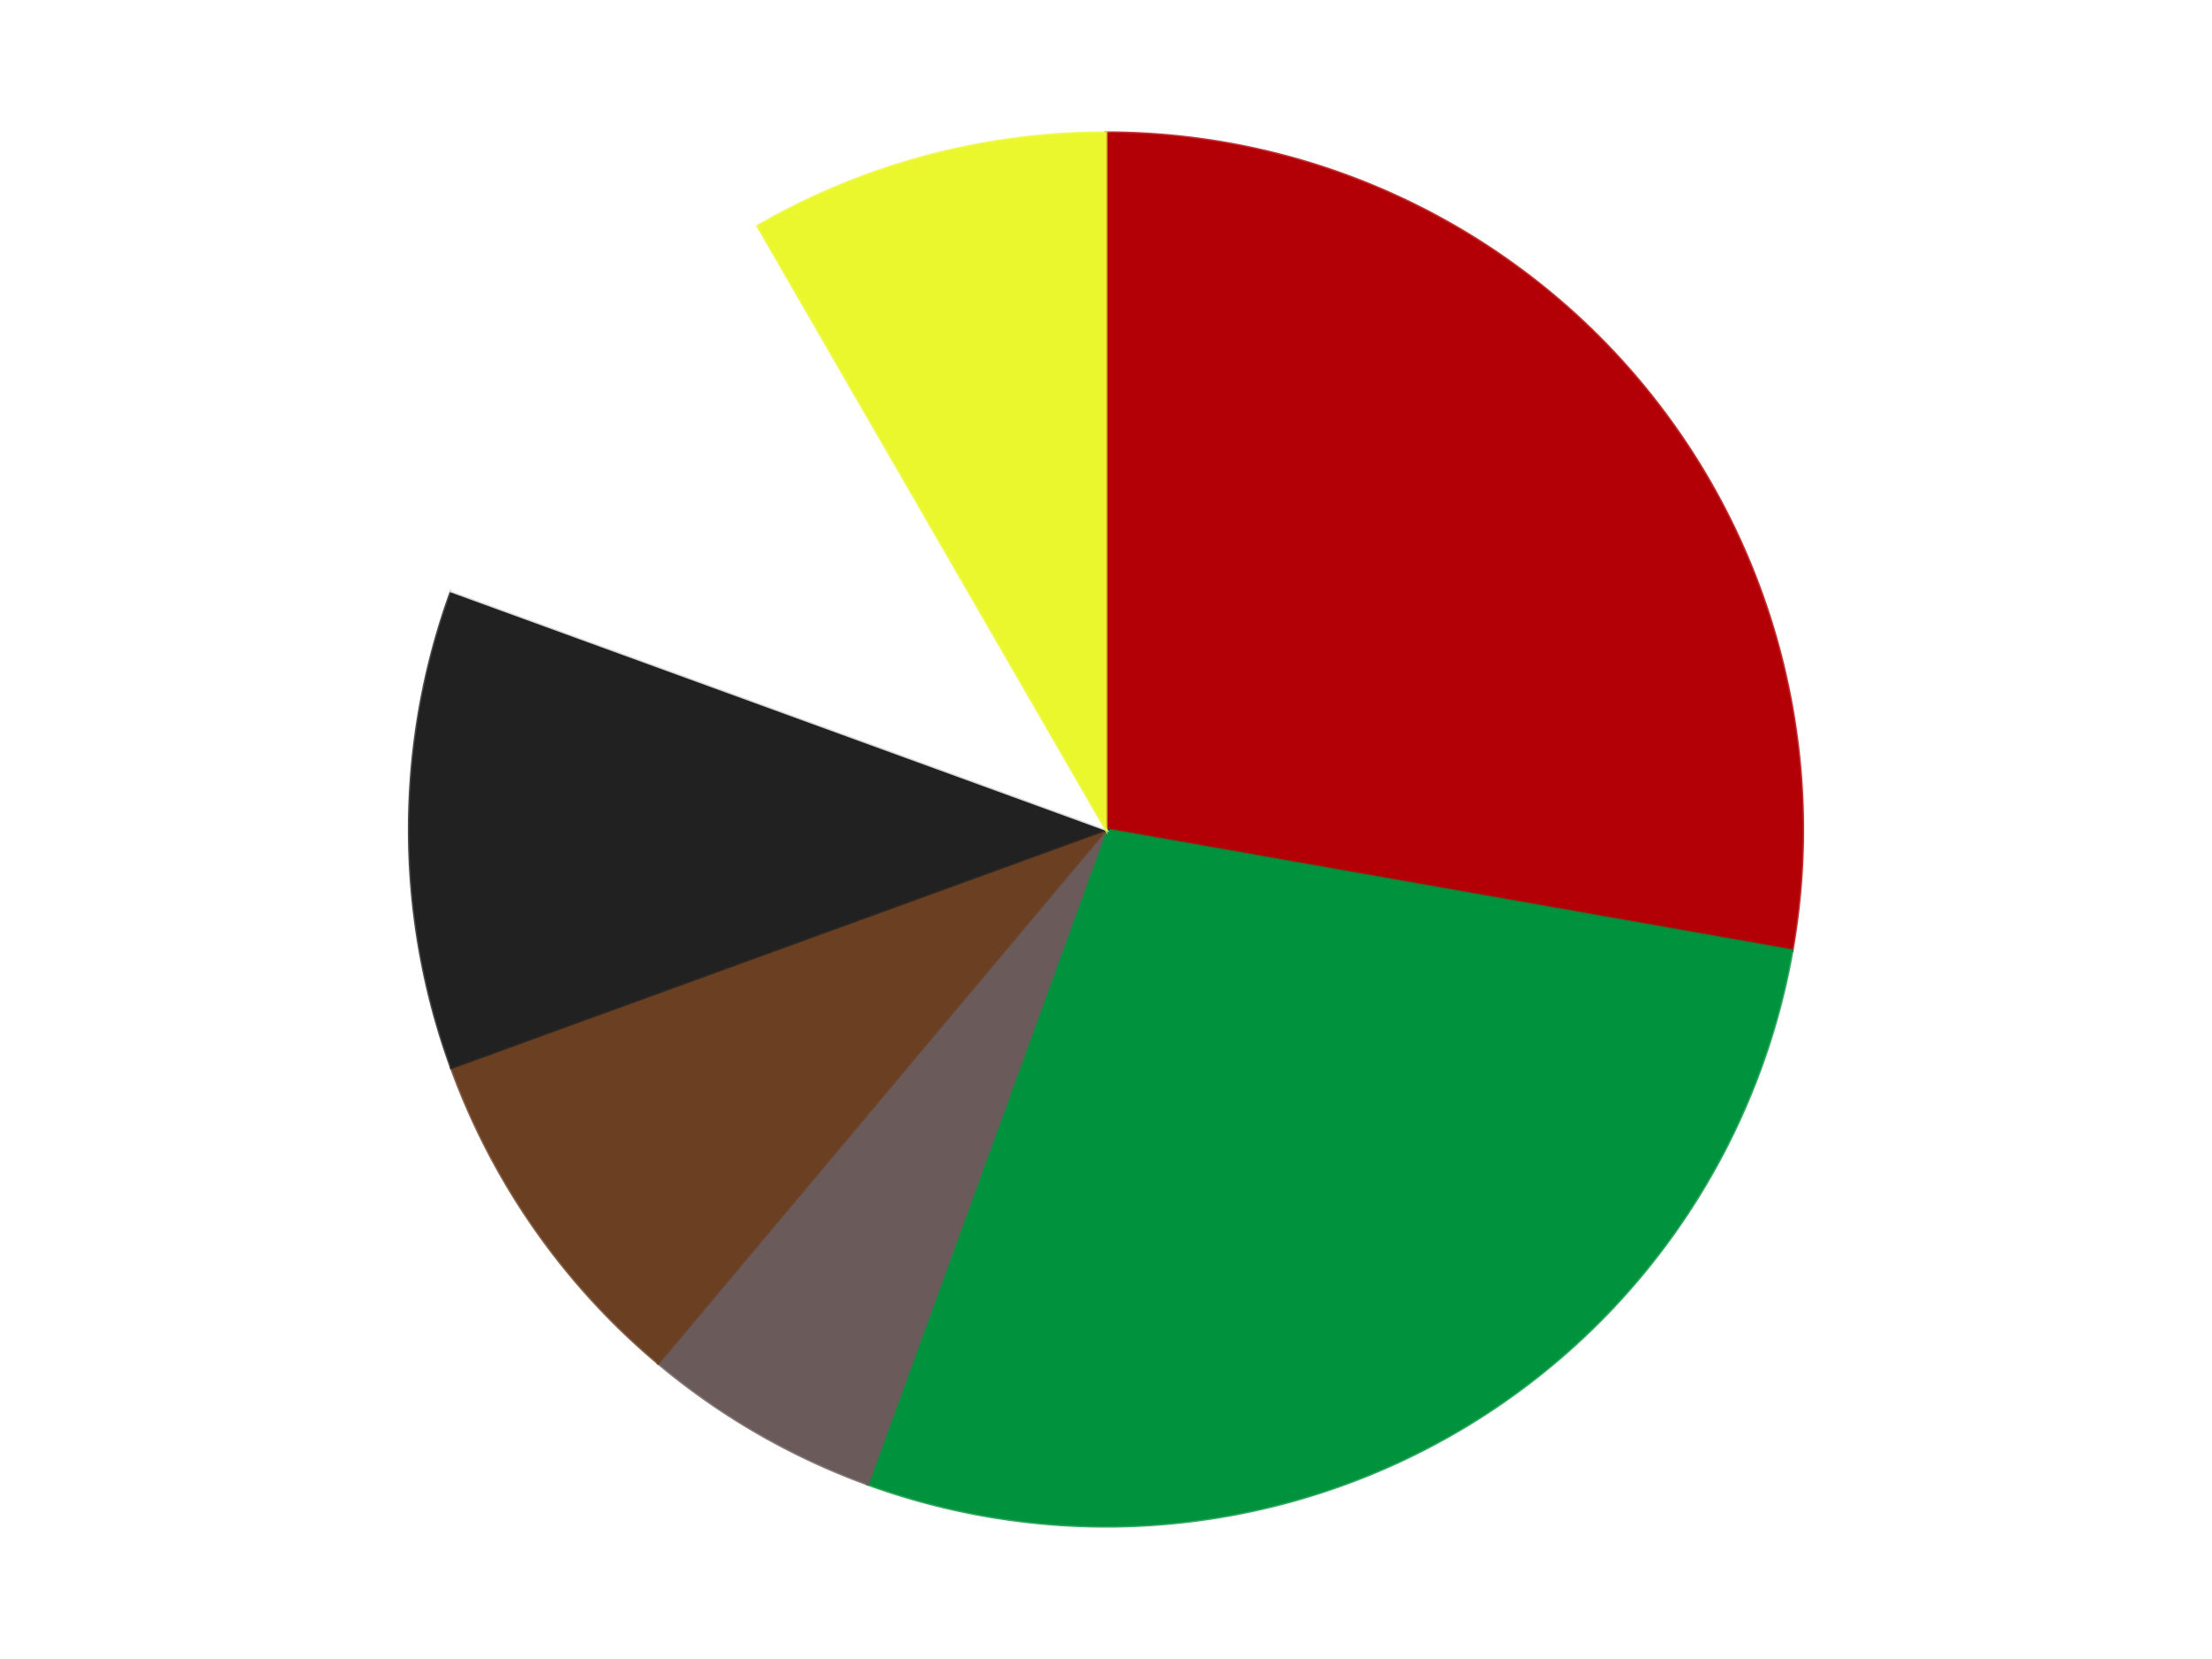 <?xml version='1.0' encoding='utf-8'?>
<svg xmlns="http://www.w3.org/2000/svg" xmlns:xlink="http://www.w3.org/1999/xlink" id="chart-9e526648-ccd3-47bc-be4e-202394ae407d" class="pygal-chart" viewBox="0 0 800 600"><!--Generated with pygal 3.0.4 (lxml) ©Kozea 2012-2016 on 2024-07-06--><!--http://pygal.org--><!--http://github.com/Kozea/pygal--><defs><style type="text/css">#chart-9e526648-ccd3-47bc-be4e-202394ae407d{-webkit-user-select:none;-webkit-font-smoothing:antialiased;font-family:Consolas,"Liberation Mono",Menlo,Courier,monospace}#chart-9e526648-ccd3-47bc-be4e-202394ae407d .title{font-family:Consolas,"Liberation Mono",Menlo,Courier,monospace;font-size:16px}#chart-9e526648-ccd3-47bc-be4e-202394ae407d .legends .legend text{font-family:Consolas,"Liberation Mono",Menlo,Courier,monospace;font-size:14px}#chart-9e526648-ccd3-47bc-be4e-202394ae407d .axis text{font-family:Consolas,"Liberation Mono",Menlo,Courier,monospace;font-size:10px}#chart-9e526648-ccd3-47bc-be4e-202394ae407d .axis text.major{font-family:Consolas,"Liberation Mono",Menlo,Courier,monospace;font-size:10px}#chart-9e526648-ccd3-47bc-be4e-202394ae407d .text-overlay text.value{font-family:Consolas,"Liberation Mono",Menlo,Courier,monospace;font-size:16px}#chart-9e526648-ccd3-47bc-be4e-202394ae407d .text-overlay text.label{font-family:Consolas,"Liberation Mono",Menlo,Courier,monospace;font-size:10px}#chart-9e526648-ccd3-47bc-be4e-202394ae407d .tooltip{font-family:Consolas,"Liberation Mono",Menlo,Courier,monospace;font-size:14px}#chart-9e526648-ccd3-47bc-be4e-202394ae407d text.no_data{font-family:Consolas,"Liberation Mono",Menlo,Courier,monospace;font-size:64px}
#chart-9e526648-ccd3-47bc-be4e-202394ae407d{background-color:transparent}#chart-9e526648-ccd3-47bc-be4e-202394ae407d path,#chart-9e526648-ccd3-47bc-be4e-202394ae407d line,#chart-9e526648-ccd3-47bc-be4e-202394ae407d rect,#chart-9e526648-ccd3-47bc-be4e-202394ae407d circle{-webkit-transition:150ms;-moz-transition:150ms;transition:150ms}#chart-9e526648-ccd3-47bc-be4e-202394ae407d .graph &gt; .background{fill:transparent}#chart-9e526648-ccd3-47bc-be4e-202394ae407d .plot &gt; .background{fill:transparent}#chart-9e526648-ccd3-47bc-be4e-202394ae407d .graph{fill:rgba(0,0,0,.87)}#chart-9e526648-ccd3-47bc-be4e-202394ae407d text.no_data{fill:rgba(0,0,0,1)}#chart-9e526648-ccd3-47bc-be4e-202394ae407d .title{fill:rgba(0,0,0,1)}#chart-9e526648-ccd3-47bc-be4e-202394ae407d .legends .legend text{fill:rgba(0,0,0,.87)}#chart-9e526648-ccd3-47bc-be4e-202394ae407d .legends .legend:hover text{fill:rgba(0,0,0,1)}#chart-9e526648-ccd3-47bc-be4e-202394ae407d .axis .line{stroke:rgba(0,0,0,1)}#chart-9e526648-ccd3-47bc-be4e-202394ae407d .axis .guide.line{stroke:rgba(0,0,0,.54)}#chart-9e526648-ccd3-47bc-be4e-202394ae407d .axis .major.line{stroke:rgba(0,0,0,.87)}#chart-9e526648-ccd3-47bc-be4e-202394ae407d .axis text.major{fill:rgba(0,0,0,1)}#chart-9e526648-ccd3-47bc-be4e-202394ae407d .axis.y .guides:hover .guide.line,#chart-9e526648-ccd3-47bc-be4e-202394ae407d .line-graph .axis.x .guides:hover .guide.line,#chart-9e526648-ccd3-47bc-be4e-202394ae407d .stackedline-graph .axis.x .guides:hover .guide.line,#chart-9e526648-ccd3-47bc-be4e-202394ae407d .xy-graph .axis.x .guides:hover .guide.line{stroke:rgba(0,0,0,1)}#chart-9e526648-ccd3-47bc-be4e-202394ae407d .axis .guides:hover text{fill:rgba(0,0,0,1)}#chart-9e526648-ccd3-47bc-be4e-202394ae407d .reactive{fill-opacity:1.0;stroke-opacity:.8;stroke-width:1}#chart-9e526648-ccd3-47bc-be4e-202394ae407d .ci{stroke:rgba(0,0,0,.87)}#chart-9e526648-ccd3-47bc-be4e-202394ae407d .reactive.active,#chart-9e526648-ccd3-47bc-be4e-202394ae407d .active .reactive{fill-opacity:0.6;stroke-opacity:.9;stroke-width:4}#chart-9e526648-ccd3-47bc-be4e-202394ae407d .ci .reactive.active{stroke-width:1.5}#chart-9e526648-ccd3-47bc-be4e-202394ae407d .series text{fill:rgba(0,0,0,1)}#chart-9e526648-ccd3-47bc-be4e-202394ae407d .tooltip rect{fill:transparent;stroke:rgba(0,0,0,1);-webkit-transition:opacity 150ms;-moz-transition:opacity 150ms;transition:opacity 150ms}#chart-9e526648-ccd3-47bc-be4e-202394ae407d .tooltip .label{fill:rgba(0,0,0,.87)}#chart-9e526648-ccd3-47bc-be4e-202394ae407d .tooltip .label{fill:rgba(0,0,0,.87)}#chart-9e526648-ccd3-47bc-be4e-202394ae407d .tooltip .legend{font-size:.8em;fill:rgba(0,0,0,.54)}#chart-9e526648-ccd3-47bc-be4e-202394ae407d .tooltip .x_label{font-size:.6em;fill:rgba(0,0,0,1)}#chart-9e526648-ccd3-47bc-be4e-202394ae407d .tooltip .xlink{font-size:.5em;text-decoration:underline}#chart-9e526648-ccd3-47bc-be4e-202394ae407d .tooltip .value{font-size:1.5em}#chart-9e526648-ccd3-47bc-be4e-202394ae407d .bound{font-size:.5em}#chart-9e526648-ccd3-47bc-be4e-202394ae407d .max-value{font-size:.75em;fill:rgba(0,0,0,.54)}#chart-9e526648-ccd3-47bc-be4e-202394ae407d .map-element{fill:transparent;stroke:rgba(0,0,0,.54) !important}#chart-9e526648-ccd3-47bc-be4e-202394ae407d .map-element .reactive{fill-opacity:inherit;stroke-opacity:inherit}#chart-9e526648-ccd3-47bc-be4e-202394ae407d .color-0,#chart-9e526648-ccd3-47bc-be4e-202394ae407d .color-0 a:visited{stroke:#F44336;fill:#F44336}#chart-9e526648-ccd3-47bc-be4e-202394ae407d .color-1,#chart-9e526648-ccd3-47bc-be4e-202394ae407d .color-1 a:visited{stroke:#3F51B5;fill:#3F51B5}#chart-9e526648-ccd3-47bc-be4e-202394ae407d .color-2,#chart-9e526648-ccd3-47bc-be4e-202394ae407d .color-2 a:visited{stroke:#009688;fill:#009688}#chart-9e526648-ccd3-47bc-be4e-202394ae407d .color-3,#chart-9e526648-ccd3-47bc-be4e-202394ae407d .color-3 a:visited{stroke:#FFC107;fill:#FFC107}#chart-9e526648-ccd3-47bc-be4e-202394ae407d .color-4,#chart-9e526648-ccd3-47bc-be4e-202394ae407d .color-4 a:visited{stroke:#FF5722;fill:#FF5722}#chart-9e526648-ccd3-47bc-be4e-202394ae407d .color-5,#chart-9e526648-ccd3-47bc-be4e-202394ae407d .color-5 a:visited{stroke:#9C27B0;fill:#9C27B0}#chart-9e526648-ccd3-47bc-be4e-202394ae407d .color-6,#chart-9e526648-ccd3-47bc-be4e-202394ae407d .color-6 a:visited{stroke:#03A9F4;fill:#03A9F4}#chart-9e526648-ccd3-47bc-be4e-202394ae407d .text-overlay .color-0 text{fill:black}#chart-9e526648-ccd3-47bc-be4e-202394ae407d .text-overlay .color-1 text{fill:black}#chart-9e526648-ccd3-47bc-be4e-202394ae407d .text-overlay .color-2 text{fill:black}#chart-9e526648-ccd3-47bc-be4e-202394ae407d .text-overlay .color-3 text{fill:black}#chart-9e526648-ccd3-47bc-be4e-202394ae407d .text-overlay .color-4 text{fill:black}#chart-9e526648-ccd3-47bc-be4e-202394ae407d .text-overlay .color-5 text{fill:black}#chart-9e526648-ccd3-47bc-be4e-202394ae407d .text-overlay .color-6 text{fill:black}
#chart-9e526648-ccd3-47bc-be4e-202394ae407d text.no_data{text-anchor:middle}#chart-9e526648-ccd3-47bc-be4e-202394ae407d .guide.line{fill:none}#chart-9e526648-ccd3-47bc-be4e-202394ae407d .centered{text-anchor:middle}#chart-9e526648-ccd3-47bc-be4e-202394ae407d .title{text-anchor:middle}#chart-9e526648-ccd3-47bc-be4e-202394ae407d .legends .legend text{fill-opacity:1}#chart-9e526648-ccd3-47bc-be4e-202394ae407d .axis.x text{text-anchor:middle}#chart-9e526648-ccd3-47bc-be4e-202394ae407d .axis.x:not(.web) text[transform]{text-anchor:start}#chart-9e526648-ccd3-47bc-be4e-202394ae407d .axis.x:not(.web) text[transform].backwards{text-anchor:end}#chart-9e526648-ccd3-47bc-be4e-202394ae407d .axis.y text{text-anchor:end}#chart-9e526648-ccd3-47bc-be4e-202394ae407d .axis.y text[transform].backwards{text-anchor:start}#chart-9e526648-ccd3-47bc-be4e-202394ae407d .axis.y2 text{text-anchor:start}#chart-9e526648-ccd3-47bc-be4e-202394ae407d .axis.y2 text[transform].backwards{text-anchor:end}#chart-9e526648-ccd3-47bc-be4e-202394ae407d .axis .guide.line{stroke-dasharray:4,4;stroke:black}#chart-9e526648-ccd3-47bc-be4e-202394ae407d .axis .major.guide.line{stroke-dasharray:6,6;stroke:black}#chart-9e526648-ccd3-47bc-be4e-202394ae407d .horizontal .axis.y .guide.line,#chart-9e526648-ccd3-47bc-be4e-202394ae407d .horizontal .axis.y2 .guide.line,#chart-9e526648-ccd3-47bc-be4e-202394ae407d .vertical .axis.x .guide.line{opacity:0}#chart-9e526648-ccd3-47bc-be4e-202394ae407d .horizontal .axis.always_show .guide.line,#chart-9e526648-ccd3-47bc-be4e-202394ae407d .vertical .axis.always_show .guide.line{opacity:1 !important}#chart-9e526648-ccd3-47bc-be4e-202394ae407d .axis.y .guides:hover .guide.line,#chart-9e526648-ccd3-47bc-be4e-202394ae407d .axis.y2 .guides:hover .guide.line,#chart-9e526648-ccd3-47bc-be4e-202394ae407d .axis.x .guides:hover .guide.line{opacity:1}#chart-9e526648-ccd3-47bc-be4e-202394ae407d .axis .guides:hover text{opacity:1}#chart-9e526648-ccd3-47bc-be4e-202394ae407d .nofill{fill:none}#chart-9e526648-ccd3-47bc-be4e-202394ae407d .subtle-fill{fill-opacity:.2}#chart-9e526648-ccd3-47bc-be4e-202394ae407d .dot{stroke-width:1px;fill-opacity:1;stroke-opacity:1}#chart-9e526648-ccd3-47bc-be4e-202394ae407d .dot.active{stroke-width:5px}#chart-9e526648-ccd3-47bc-be4e-202394ae407d .dot.negative{fill:transparent}#chart-9e526648-ccd3-47bc-be4e-202394ae407d text,#chart-9e526648-ccd3-47bc-be4e-202394ae407d tspan{stroke:none !important}#chart-9e526648-ccd3-47bc-be4e-202394ae407d .series text.active{opacity:1}#chart-9e526648-ccd3-47bc-be4e-202394ae407d .tooltip rect{fill-opacity:.95;stroke-width:.5}#chart-9e526648-ccd3-47bc-be4e-202394ae407d .tooltip text{fill-opacity:1}#chart-9e526648-ccd3-47bc-be4e-202394ae407d .showable{visibility:hidden}#chart-9e526648-ccd3-47bc-be4e-202394ae407d .showable.shown{visibility:visible}#chart-9e526648-ccd3-47bc-be4e-202394ae407d .gauge-background{fill:rgba(229,229,229,1);stroke:none}#chart-9e526648-ccd3-47bc-be4e-202394ae407d .bg-lines{stroke:transparent;stroke-width:2px}</style><script type="text/javascript">window.pygal = window.pygal || {};window.pygal.config = window.pygal.config || {};window.pygal.config['9e526648-ccd3-47bc-be4e-202394ae407d'] = {"allow_interruptions": false, "box_mode": "extremes", "classes": ["pygal-chart"], "css": ["file://style.css", "file://graph.css"], "defs": [], "disable_xml_declaration": false, "dots_size": 2.5, "dynamic_print_values": false, "explicit_size": false, "fill": false, "force_uri_protocol": "https", "formatter": null, "half_pie": false, "height": 600, "include_x_axis": false, "inner_radius": 0, "interpolate": null, "interpolation_parameters": {}, "interpolation_precision": 250, "inverse_y_axis": false, "js": ["//kozea.github.io/pygal.js/2.0.x/pygal-tooltips.min.js"], "legend_at_bottom": false, "legend_at_bottom_columns": null, "legend_box_size": 12, "logarithmic": false, "margin": 20, "margin_bottom": null, "margin_left": null, "margin_right": null, "margin_top": null, "max_scale": 16, "min_scale": 4, "missing_value_fill_truncation": "x", "no_data_text": "No data", "no_prefix": false, "order_min": null, "pretty_print": false, "print_labels": false, "print_values": false, "print_values_position": "center", "print_zeroes": true, "range": null, "rounded_bars": null, "secondary_range": null, "show_dots": true, "show_legend": false, "show_minor_x_labels": true, "show_minor_y_labels": true, "show_only_major_dots": false, "show_x_guides": false, "show_x_labels": true, "show_y_guides": true, "show_y_labels": true, "spacing": 10, "stack_from_top": false, "strict": false, "stroke": true, "stroke_style": null, "style": {"background": "transparent", "ci_colors": [], "colors": ["#F44336", "#3F51B5", "#009688", "#FFC107", "#FF5722", "#9C27B0", "#03A9F4", "#8BC34A", "#FF9800", "#E91E63", "#2196F3", "#4CAF50", "#FFEB3B", "#673AB7", "#00BCD4", "#CDDC39", "#9E9E9E", "#607D8B"], "dot_opacity": "1", "font_family": "Consolas, \"Liberation Mono\", Menlo, Courier, monospace", "foreground": "rgba(0, 0, 0, .87)", "foreground_strong": "rgba(0, 0, 0, 1)", "foreground_subtle": "rgba(0, 0, 0, .54)", "guide_stroke_color": "black", "guide_stroke_dasharray": "4,4", "label_font_family": "Consolas, \"Liberation Mono\", Menlo, Courier, monospace", "label_font_size": 10, "legend_font_family": "Consolas, \"Liberation Mono\", Menlo, Courier, monospace", "legend_font_size": 14, "major_guide_stroke_color": "black", "major_guide_stroke_dasharray": "6,6", "major_label_font_family": "Consolas, \"Liberation Mono\", Menlo, Courier, monospace", "major_label_font_size": 10, "no_data_font_family": "Consolas, \"Liberation Mono\", Menlo, Courier, monospace", "no_data_font_size": 64, "opacity": "1.0", "opacity_hover": "0.6", "plot_background": "transparent", "stroke_opacity": ".8", "stroke_opacity_hover": ".9", "stroke_width": "1", "stroke_width_hover": "4", "title_font_family": "Consolas, \"Liberation Mono\", Menlo, Courier, monospace", "title_font_size": 16, "tooltip_font_family": "Consolas, \"Liberation Mono\", Menlo, Courier, monospace", "tooltip_font_size": 14, "transition": "150ms", "value_background": "rgba(229, 229, 229, 1)", "value_colors": [], "value_font_family": "Consolas, \"Liberation Mono\", Menlo, Courier, monospace", "value_font_size": 16, "value_label_font_family": "Consolas, \"Liberation Mono\", Menlo, Courier, monospace", "value_label_font_size": 10}, "title": null, "tooltip_border_radius": 0, "tooltip_fancy_mode": true, "truncate_label": null, "truncate_legend": null, "width": 800, "x_label_rotation": 0, "x_labels": null, "x_labels_major": null, "x_labels_major_count": null, "x_labels_major_every": null, "x_title": null, "xrange": null, "y_label_rotation": 0, "y_labels": null, "y_labels_major": null, "y_labels_major_count": null, "y_labels_major_every": null, "y_title": null, "zero": 0, "legends": ["Red", "Green", "Dark Gray", "Brown", "Black", "White", "Trans-Yellow"]}</script><script type="text/javascript" xlink:href="https://kozea.github.io/pygal.js/2.0.x/pygal-tooltips.min.js"/></defs><title>Pygal</title><g class="graph pie-graph vertical"><rect x="0" y="0" width="800" height="600" class="background"/><g transform="translate(20, 20)" class="plot"><rect x="0" y="0" width="760" height="560" class="background"/><g class="series serie-0 color-0"><g class="slices"><g class="slice" style="fill: #B30006; stroke: #B30006"><path d="M380 28 A252 252 0 0 1 628.172 323.759 L380 280 A0 0 0 0 0 380 280 z" class="slice reactive tooltip-trigger"/><desc class="value">10</desc><desc class="x centered">476.5215998329912</desc><desc class="y centered">199.00876117949605</desc></g></g></g><g class="series serie-1 color-1"><g class="slices"><g class="slice" style="fill: #00923D; stroke: #00923D"><path d="M628.172 323.759 A252 252 0 0 1 293.811 516.803 L380 280 A0 0 0 0 0 380 280 z" class="slice reactive tooltip-trigger"/><desc class="value">10</desc><desc class="x centered">443.0</desc><desc class="y centered">389.1192008768393</desc></g></g></g><g class="series serie-2 color-2"><g class="slices"><g class="slice" style="fill: #6B5A5A; stroke: #6B5A5A"><path d="M293.811 516.803 A252 252 0 0 1 218.018 473.043 L380 280 A0 0 0 0 0 380 280 z" class="slice reactive tooltip-trigger"/><desc class="value">2</desc><desc class="x centered">317.00000000000006</desc><desc class="y centered">389.1192008768393</desc></g></g></g><g class="series serie-3 color-3"><g class="slices"><g class="slice" style="fill: #6B3F22; stroke: #6B3F22"><path d="M218.018 473.043 A252 252 0 0 1 143.197 366.189 L380 280 A0 0 0 0 0 380 280 z" class="slice reactive tooltip-trigger"/><desc class="value">3</desc><desc class="x centered">276.78684241958706</desc><desc class="y centered">352.27063098023183</desc></g></g></g><g class="series serie-4 color-4"><g class="slices"><g class="slice" style="fill: #212121; stroke: #212121"><path d="M143.197 366.189 A252 252 0 0 1 143.197 193.811 L380 280 A0 0 0 0 0 380 280 z" class="slice reactive tooltip-trigger"/><desc class="value">4</desc><desc class="x centered">254.0</desc><desc class="y centered">280.0</desc></g></g></g><g class="series serie-5 color-5"><g class="slices"><g class="slice" style="fill: #FFFFFF; stroke: #FFFFFF"><path d="M143.197 193.811 A252 252 0 0 1 254 61.762 L380 280 A0 0 0 0 0 380 280 z" class="slice reactive tooltip-trigger"/><desc class="value">4</desc><desc class="x centered">283.4784001670088</desc><desc class="y centered">199.00876117949605</desc></g></g></g><g class="series serie-6 color-6"><g class="slices"><g class="slice" style="fill: #EBF72D; stroke: #EBF72D"><path d="M254 61.762 A252 252 0 0 1 380 28 L380 280 A0 0 0 0 0 380 280 z" class="slice reactive tooltip-trigger"/><desc class="value">3</desc><desc class="x centered">347.38880031708237</desc><desc class="y centered">158.2933458875774</desc></g></g></g></g><g class="titles"/><g transform="translate(20, 20)" class="plot overlay"><g class="series serie-0 color-0"/><g class="series serie-1 color-1"/><g class="series serie-2 color-2"/><g class="series serie-3 color-3"/><g class="series serie-4 color-4"/><g class="series serie-5 color-5"/><g class="series serie-6 color-6"/></g><g transform="translate(20, 20)" class="plot text-overlay"><g class="series serie-0 color-0"/><g class="series serie-1 color-1"/><g class="series serie-2 color-2"/><g class="series serie-3 color-3"/><g class="series serie-4 color-4"/><g class="series serie-5 color-5"/><g class="series serie-6 color-6"/></g><g transform="translate(20, 20)" class="plot tooltip-overlay"><g transform="translate(0 0)" style="opacity: 0" class="tooltip"><rect rx="0" ry="0" width="0" height="0" class="tooltip-box"/><g class="text"/></g></g></g></svg>